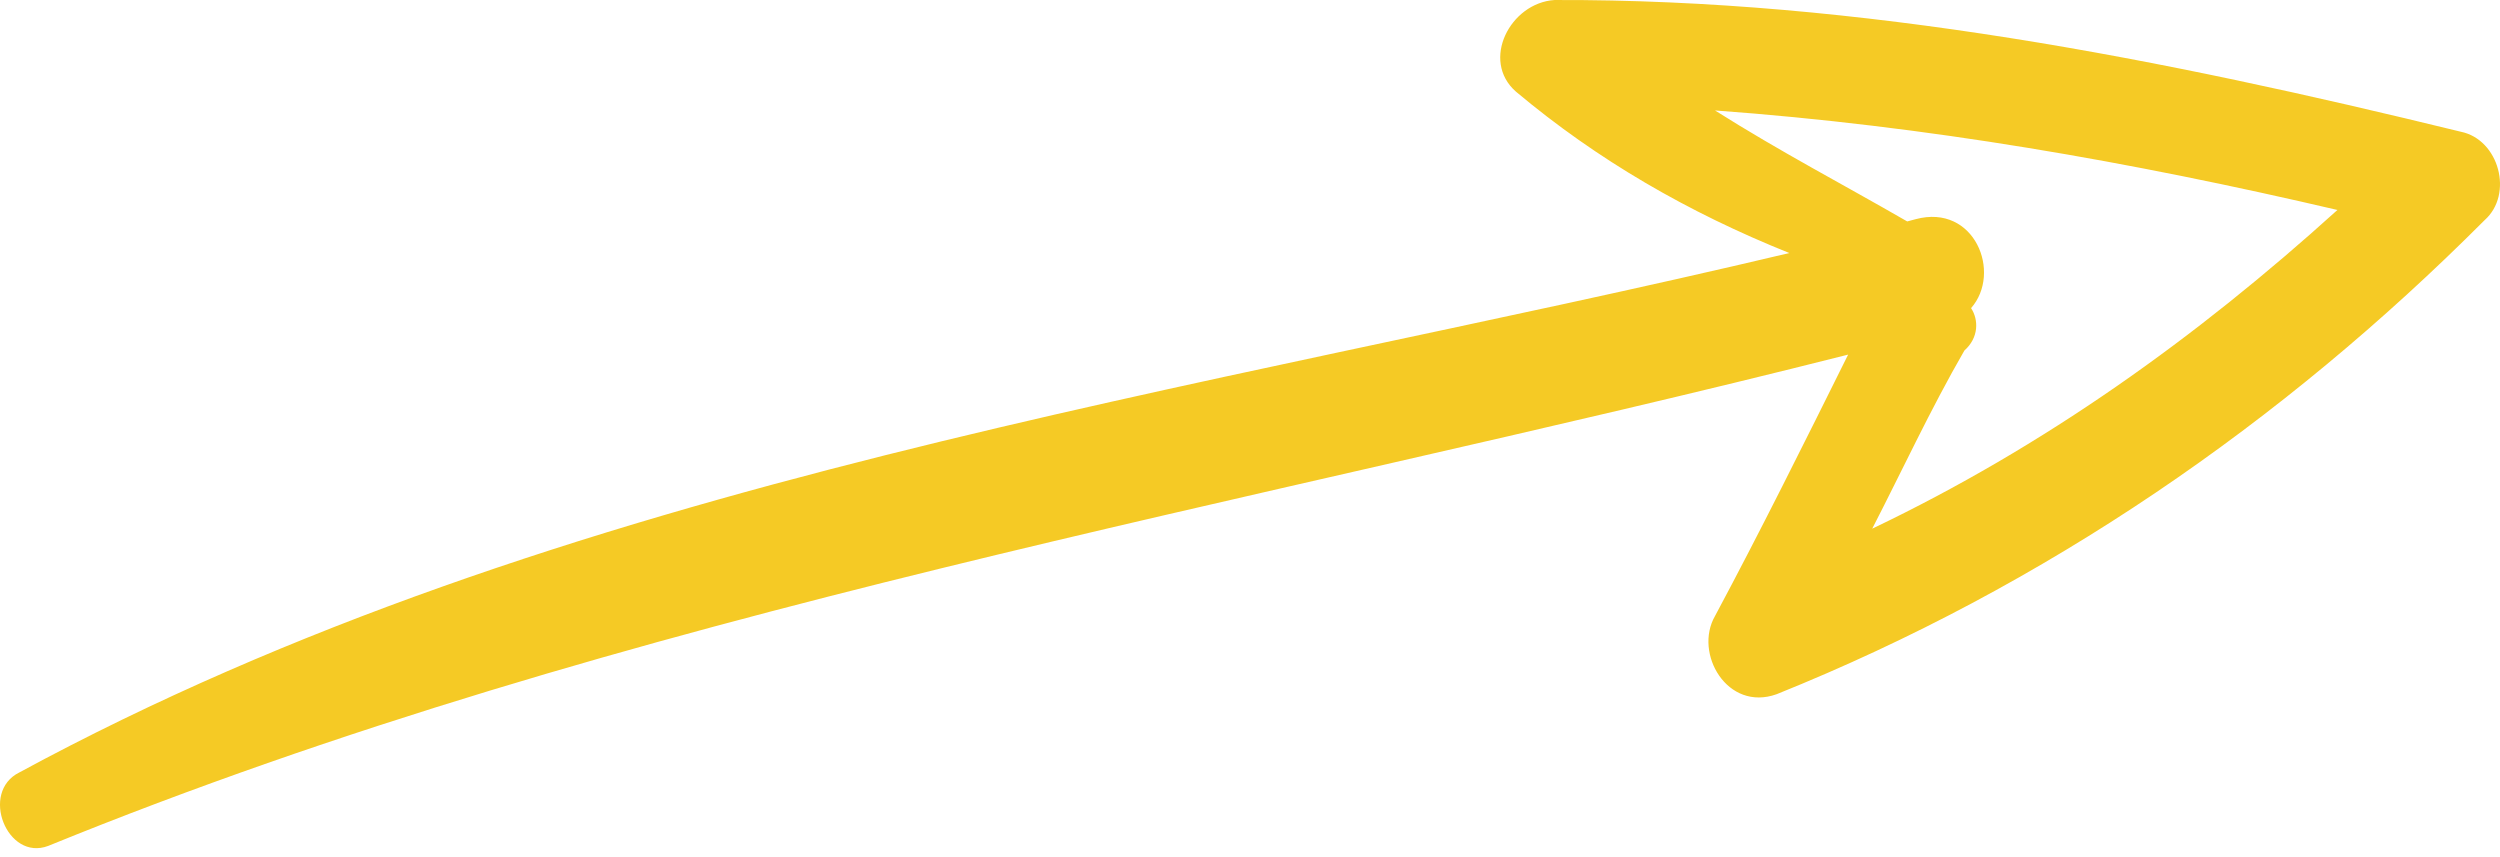 <?xml version="1.0" encoding="UTF-8"?> <svg xmlns="http://www.w3.org/2000/svg" width="207" height="71" viewBox="0 0 207 71" fill="none"> <path d="M205.724 18.231C208.14 16.089 206.925 11.556 203.762 10.909C178.968 4.847 154.106 -0.076 128.716 0.001C125.042 0.238 122.583 5.007 125.516 7.585C132.266 13.25 139.781 17.589 148.156 20.951C98.969 32.636 46.638 39.557 1.605 63.956C-1.695 65.588 0.59 71.327 3.984 70.044C52.162 50.409 102.98 42.024 153.026 29.361C149.384 36.69 145.742 44.019 142.007 50.999C140.221 54.093 143.017 58.95 147.107 57.48C169.371 48.525 188.933 35.062 205.724 18.231ZM163.205 25.513C165.783 22.581 163.497 16.84 158.616 18.148C158.267 18.241 157.918 18.335 157.918 18.335C152.613 15.272 147.402 12.558 142.003 9.146C159.537 10.427 176.398 13.383 193.539 17.385C181.809 28.002 169.264 36.969 155.019 43.775C157.478 39.006 159.844 33.887 162.651 29.024C163.859 27.954 163.834 26.465 163.205 25.513Z" fill="#F5CA25"></path> </svg> 